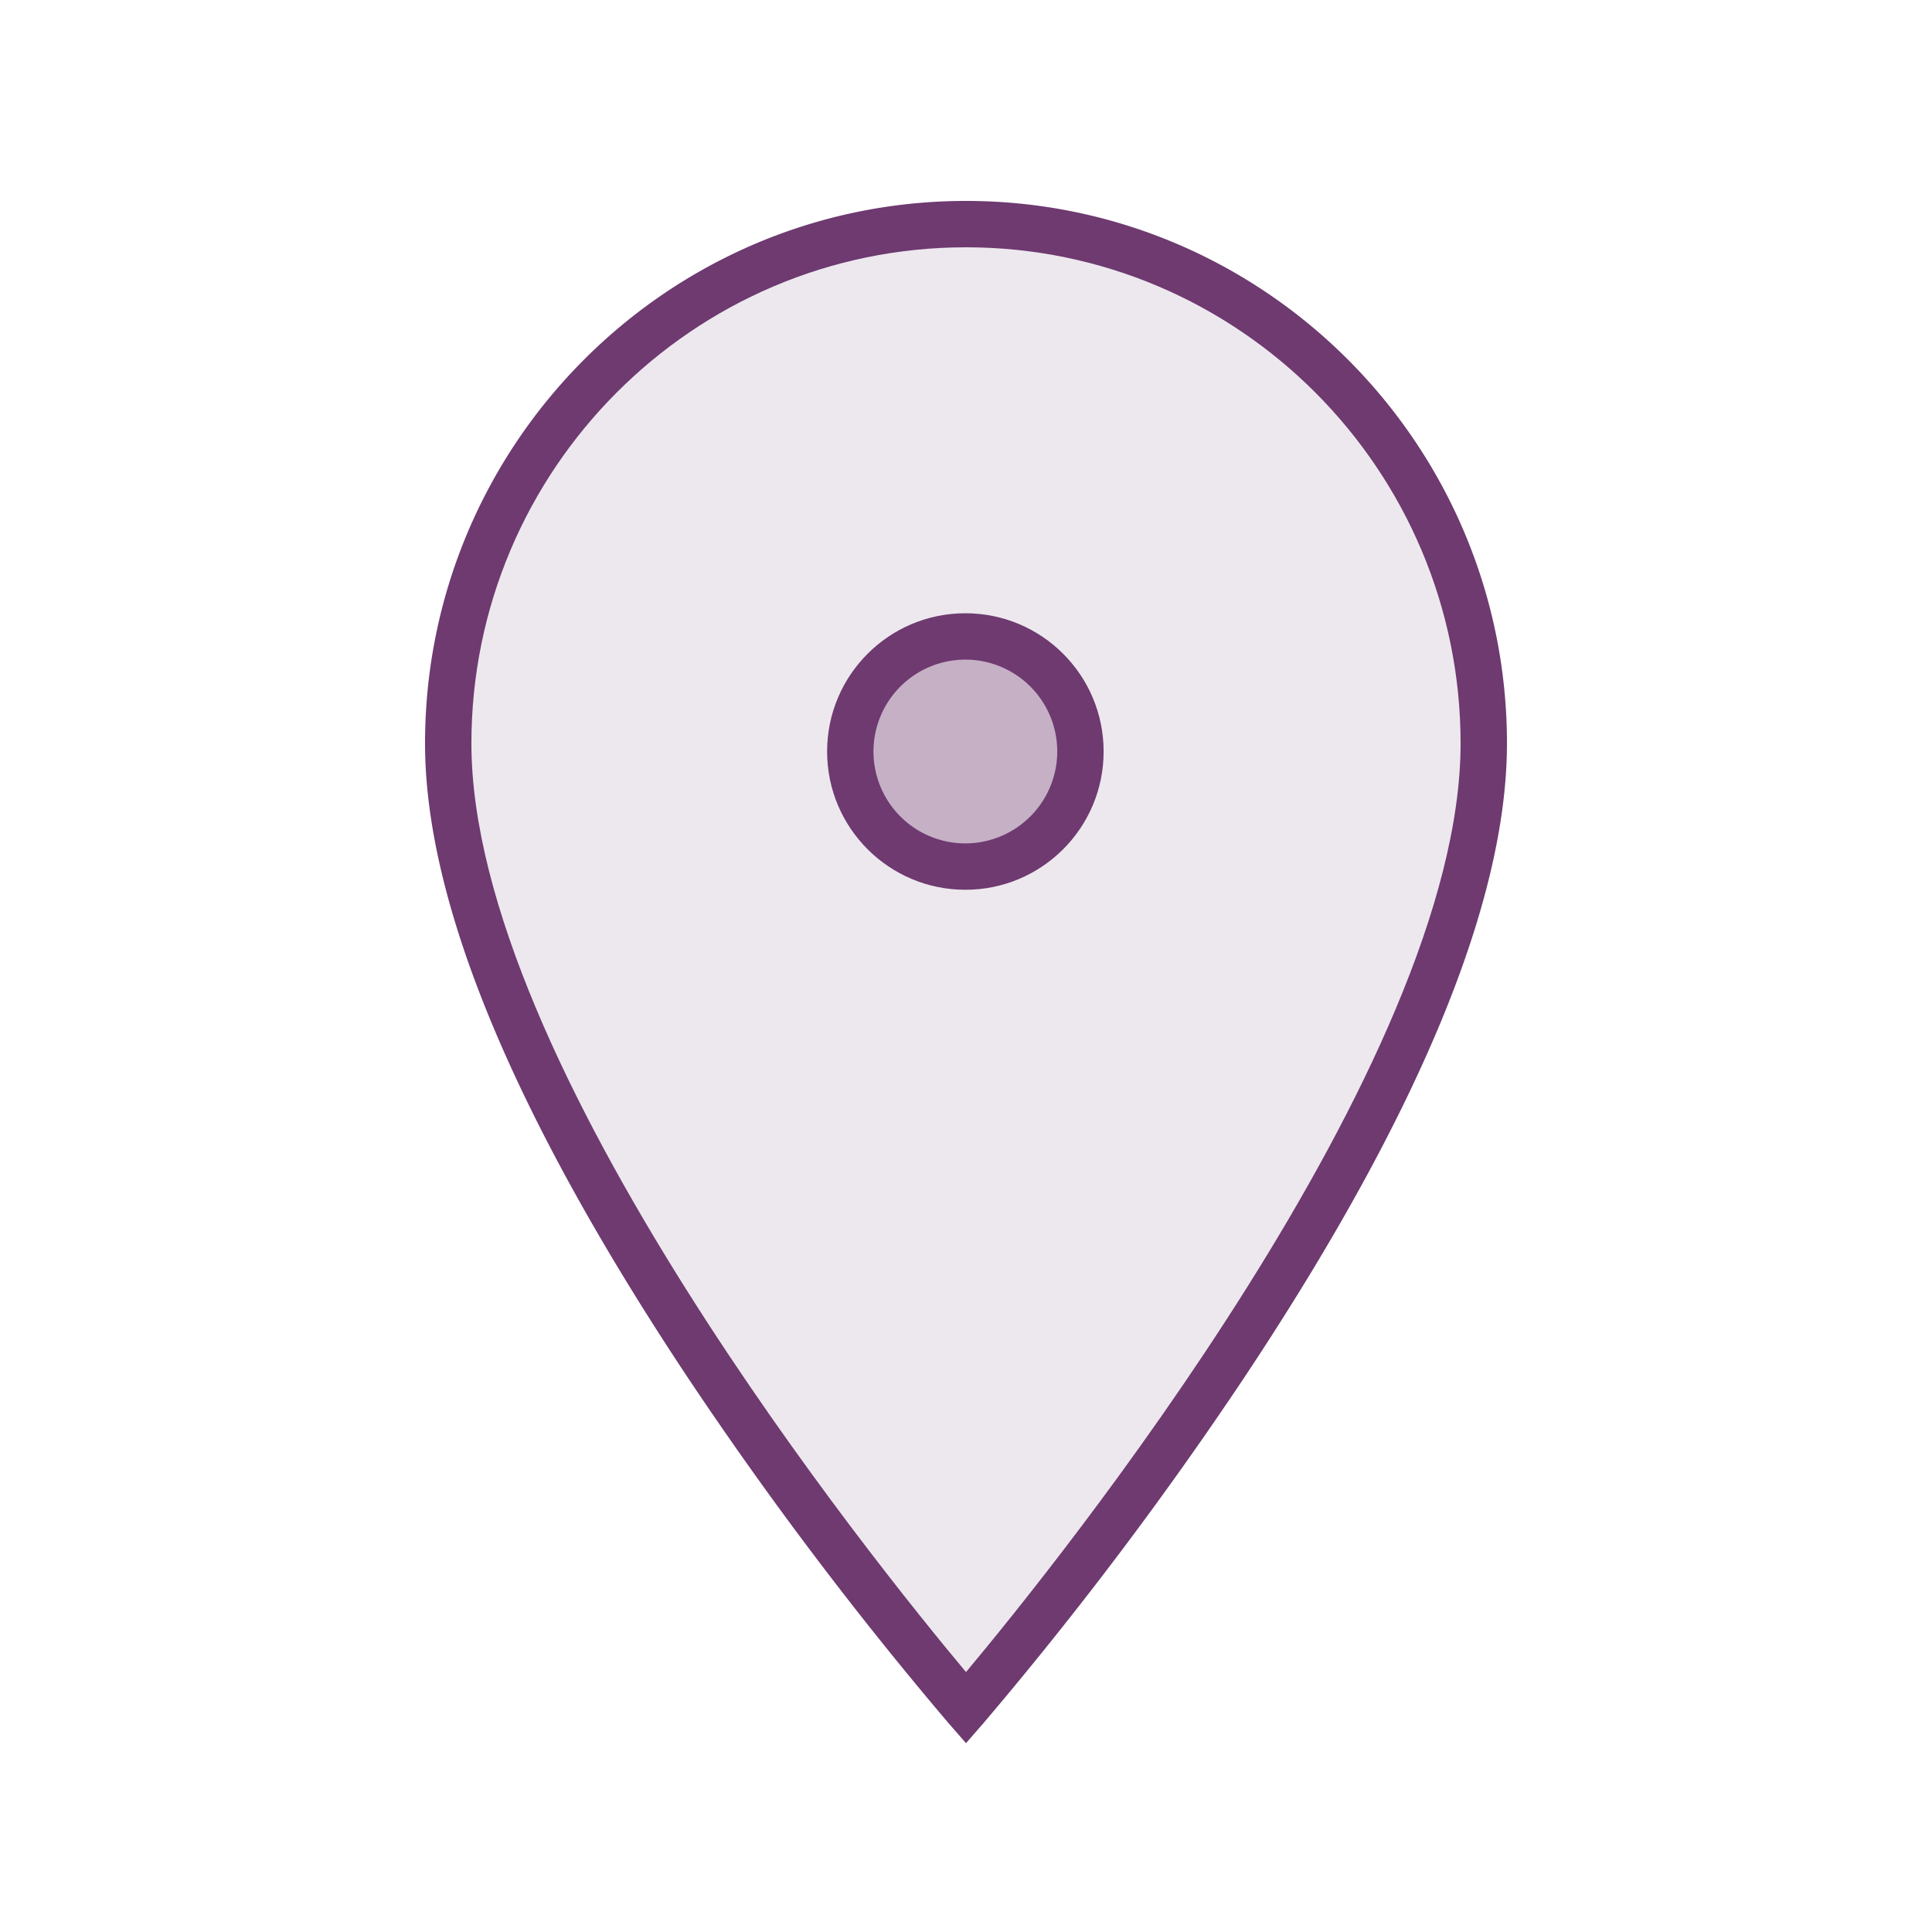 <svg xmlns="http://www.w3.org/2000/svg" viewBox="0 0 500 500"><title>icon-location</title><g id="icon-location"><path d="M250,52c-77.2,0-140,62.983-140,140.4,0,41.016,22.879,96.234,68,164.121a968.446,968.446,0,0,0,67.476,89.423L250,451.127l4.521-5.183A968.446,968.446,0,0,0,322,356.521c45.124-67.887,68-123.105,68-164.121C390,114.983,327.2,52,250,52Z" style="fill:#6e3a70"/><path d="M250,432.727C226.753,404.96,122,275.213,122,192.4,122,121.6,179.42,64,250,64s128,57.6,128,128.4C378,275.181,273.246,404.954,250,432.727Z" style="fill:#ede8ee"/><circle cx="249.837" cy="194.491" r="35.781" style="fill:#6e3a70"/><path d="M249.837,218.272a23.782,23.782,0,1,1,23.781-23.781A23.808,23.808,0,0,1,249.837,218.272Z" style="fill:#c5b0c6"/></g></svg>
